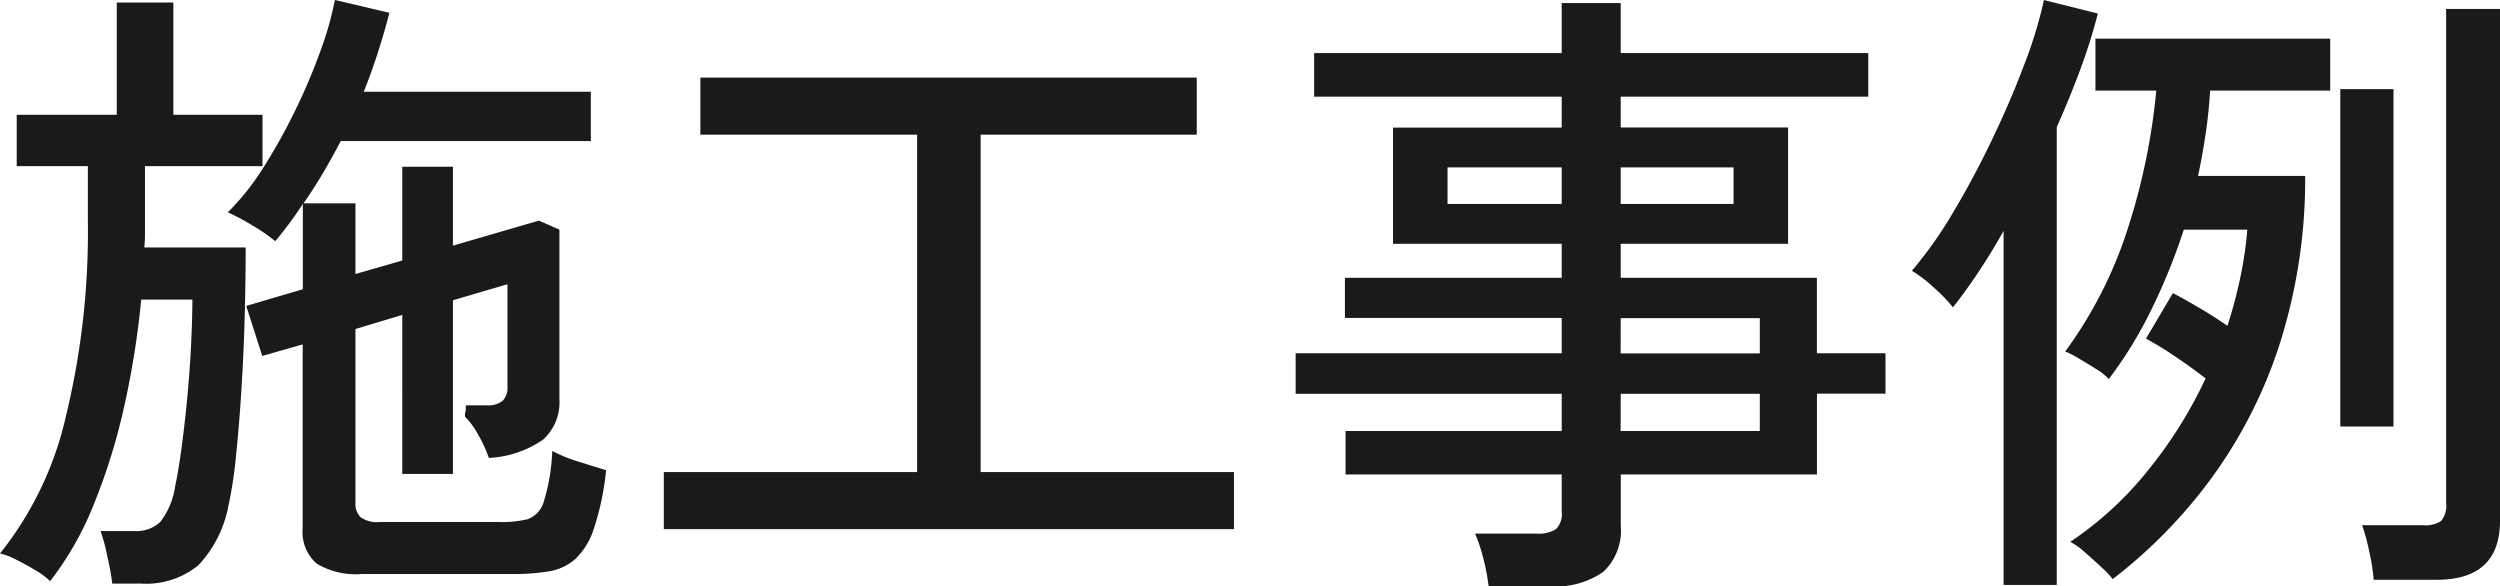 <svg xmlns="http://www.w3.org/2000/svg" width="66.266" height="15.538" viewBox="0 0 66.266 15.538">
  <path id="パス_138002" data-name="パス 138002" d="M-24.055.952a2,2,0,0,1-1.2-.28,1.117,1.117,0,0,1-.365-.944V-5.134l-1.071.306-.425-1.326,1.5-.442V-8.857a10.125,10.125,0,0,1-.731.986,4.752,4.752,0,0,0-.621-.425,5.817,5.817,0,0,0-.637-.34,6.512,6.512,0,0,0,.952-1.2,15.218,15.218,0,0,0,.85-1.53,15.636,15.636,0,0,0,.663-1.572,8.714,8.714,0,0,0,.374-1.326l1.445.34q-.136.527-.306,1.054T-24-11.832h6.018v1.309h-6.63q-.221.425-.467.842t-.519.807h1.377V-7l1.241-.357V-9.843h1.343v2.091l2.278-.663.544.238v4.488a1.332,1.332,0,0,1-.433,1.079,2.756,2.756,0,0,1-1.437.485,3.614,3.614,0,0,0-.306-.655,1.877,1.877,0,0,0-.323-.433.323.323,0,0,1,.017-.17v-.136h.544a.63.63,0,0,0,.433-.119.515.515,0,0,0,.128-.391v-2.7l-1.445.425V-1.7h-1.343V-5.916l-1.241.374V-.935a.5.5,0,0,0,.136.382.758.758,0,0,0,.51.127h3.162A2.985,2.985,0,0,0-19.66-.5a.7.7,0,0,0,.434-.476,5.169,5.169,0,0,0,.221-1.335,3.762,3.762,0,0,0,.688.281q.45.144.74.229A7.248,7.248,0,0,1-17.9-.255a1.919,1.919,0,0,1-.5.816,1.42,1.42,0,0,1-.705.323,5.736,5.736,0,0,1-.935.068Zm-6.613.255Q-30.7.918-30.8.476a4.675,4.675,0,0,0-.178-.663h.9a.92.92,0,0,0,.68-.238A2,2,0,0,0-29-1.377q.085-.391.17-1.02t.153-1.352q.068-.723.1-1.4t.034-1.173H-29.9a22.8,22.8,0,0,1-.451,2.831,16.075,16.075,0,0,1-.807,2.6,8.336,8.336,0,0,1-1.156,2.032A2.054,2.054,0,0,0-32.708.85q-.255-.153-.51-.28a1.786,1.786,0,0,0-.425-.162A9,9,0,0,0-31.9-3.213,20.728,20.728,0,0,0-31.314-8.4V-9.86H-33.2v-1.36h2.652v-2.975h1.5v2.975h2.363v1.36H-29.8v1.8q0,.17-.017.357h2.686q0,.816-.025,1.785t-.085,1.938q-.06.969-.145,1.785a11.1,11.1,0,0,1-.2,1.326,3.142,3.142,0,0,1-.8,1.59,2.184,2.184,0,0,1-1.53.484Zm14.62-1.445V-1.751h6.715v-8.942h-5.746v-1.513H-1.921v1.513H-7.65v8.942H-.935V-.238ZM5.814,1.275A5.119,5.119,0,0,0,5.678.553a4.439,4.439,0,0,0-.221-.672H7.089A.844.844,0,0,0,7.6-.238.558.558,0,0,0,7.752-.7v-.986H2.023V-2.839H7.752v-.986H.7V-4.9H7.752v-.935H2.006V-6.9H7.752v-.9H3.281V-10.88H7.752V-11.7H1.19v-1.156H7.752v-1.326H9.316v1.326h6.562V-11.7H9.316v.816h4.437V-7.8H9.316v.9h5.2V-4.9h1.819v1.071H14.518v2.142h-5.2v1.36A1.5,1.5,0,0,1,8.857.892a2.174,2.174,0,0,1-1.411.383Zm3.5-4.114h3.689v-.986H9.316Zm0-2.057h3.689v-.935H9.316ZM4.726-8.857H7.752v-.969H4.726Zm4.59,0h2.992v-.969H9.316ZM22.355,1.088a1.96,1.96,0,0,0-.28-.3q-.213-.2-.442-.4a1.955,1.955,0,0,0-.4-.289A9.19,9.19,0,0,0,23.264-1.76,11.742,11.742,0,0,0,24.82-4.233q-.374-.289-.816-.587a8.529,8.529,0,0,0-.765-.467l.714-1.207q.323.17.714.4t.731.468a12.431,12.431,0,0,0,.34-1.275,10.18,10.18,0,0,0,.187-1.275H24.242a16.24,16.24,0,0,1-.875,2.151,11.012,11.012,0,0,1-1.114,1.81,1.49,1.49,0,0,0-.331-.264q-.23-.144-.459-.28a2.5,2.5,0,0,0-.365-.187,11.34,11.34,0,0,0,1.64-3.2,17.026,17.026,0,0,0,.774-3.715H21.9v-1.377h6.222v1.377H24.939q-.034.578-.119,1.148t-.2,1.114h2.839a14.426,14.426,0,0,1-.7,4.53A12.543,12.543,0,0,1,24.931-1.53,13.285,13.285,0,0,1,22.355,1.088Zm-2.89.153V-8.143q-.323.578-.672,1.1t-.671.926a4.209,4.209,0,0,0-.51-.527,3.574,3.574,0,0,0-.578-.442,10.942,10.942,0,0,0,1.088-1.538q.544-.91,1.037-1.938t.858-2a11.741,11.741,0,0,0,.518-1.7l1.428.357a14.274,14.274,0,0,1-.451,1.445q-.281.765-.638,1.564V1.241Zm9.809-.136a5.142,5.142,0,0,0-.119-.757,5.134,5.134,0,0,0-.187-.689h1.615a.772.772,0,0,0,.476-.11.625.625,0,0,0,.136-.485v-13.09h1.428V-.459q0,1.564-1.683,1.564ZM28.39-2.958V-11.9H29.8v8.942Z" transform="translate(33.643 14.263)" fill="#1a1a1a"/>
</svg>
